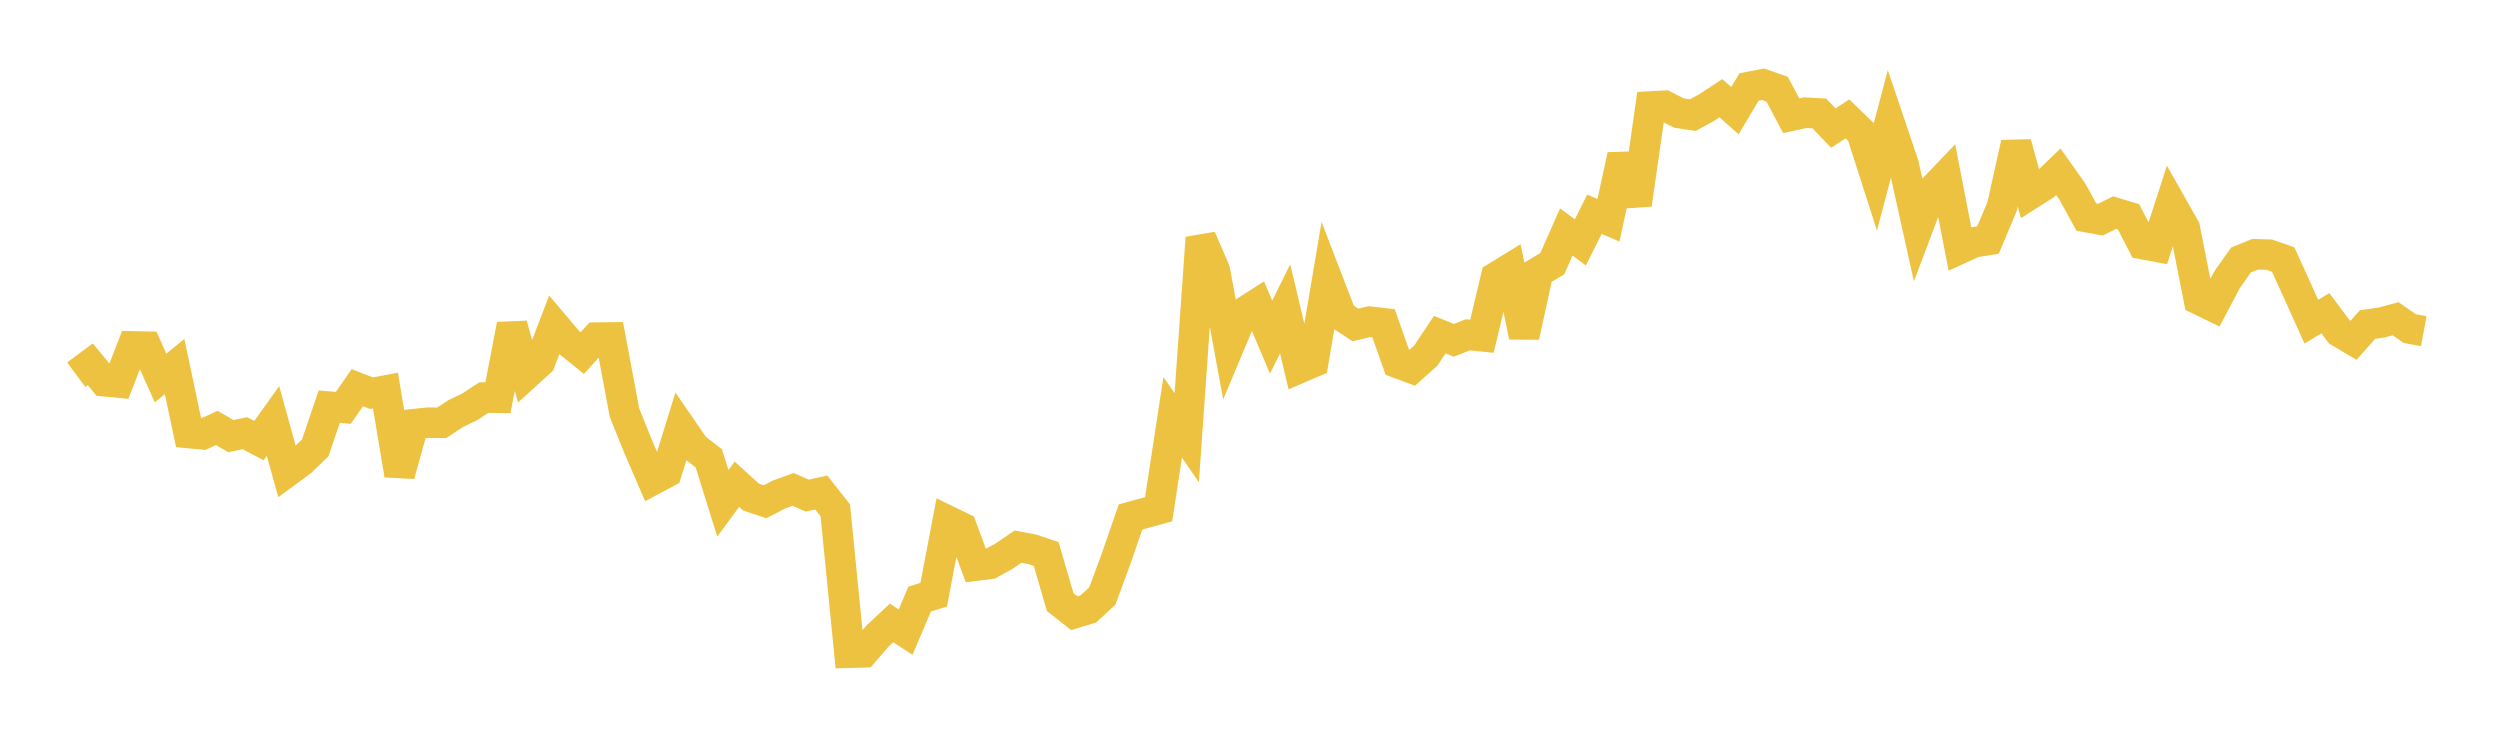 <svg width="164" height="48" xmlns="http://www.w3.org/2000/svg" xmlns:xlink="http://www.w3.org/1999/xlink"><path fill="none" stroke="rgb(237,194,64)" stroke-width="2" d="M5,24.581L5.922,23.896L6.844,25.009L7.766,25.096L8.689,22.724L9.611,22.742L10.533,24.799L11.455,24.047L12.377,28.409L13.299,28.496L14.222,28.073L15.144,28.608L16.066,28.418L16.988,28.903L17.91,27.614L18.832,30.949L19.754,30.272L20.677,29.385L21.599,26.676L22.521,26.758L23.443,25.432L24.365,25.792L25.287,25.619L26.21,31.157L27.132,27.827L28.054,27.73L28.976,27.734L29.898,27.131L30.82,26.684L31.743,26.079L32.665,26.093L33.587,21.305L34.509,24.575L35.431,23.736L36.353,21.324L37.275,22.416L38.198,23.158L39.12,22.148L40.042,22.136L40.964,27.065L41.886,29.352L42.808,31.486L43.731,30.994L44.653,28.014L45.575,29.357L46.497,30.064L47.419,33.017L48.341,31.765L49.263,32.606L50.186,32.915L51.108,32.438L52.03,32.106L52.952,32.512L53.874,32.305L54.796,33.478L55.719,42.819L56.641,42.794L57.563,41.726L58.485,40.864L59.407,41.467L60.329,39.298L61.251,39.011L62.174,34.161L63.096,34.61L64.018,37.106L64.94,36.992L65.862,36.487L66.784,35.858L67.707,36.034L68.629,36.342L69.551,39.5L70.473,40.227L71.395,39.947L72.317,39.095L73.24,36.585L74.162,33.913L75.084,33.66L76.006,33.406L76.928,27.377L77.85,28.715L78.772,15.602L79.695,17.734L80.617,22.726L81.539,20.528L82.461,19.938L83.383,22.119L84.305,20.261L85.228,24.152L86.15,23.758L87.072,18.318L87.994,20.709L88.916,21.315L89.838,21.098L90.76,21.203L91.683,23.814L92.605,24.158L93.527,23.333L94.449,21.952L95.371,22.324L96.293,21.963L97.216,22.059L98.138,18.183L99.06,17.616L99.982,22.075L100.904,17.848L101.826,17.301L102.749,15.217L103.671,15.902L104.593,14.055L105.515,14.45L106.437,10.193L107.359,13.415L108.281,6.985L109.204,6.934L110.126,7.412L111.048,7.552L111.97,7.048L112.892,6.444L113.814,7.259L114.737,5.704L115.659,5.528L116.581,5.853L117.503,7.593L118.425,7.391L119.347,7.442L120.269,8.402L121.192,7.795L122.114,8.69L123.036,11.564L123.958,8.072L124.88,10.803L125.802,14.964L126.725,12.522L127.647,11.554L128.569,16.318L129.491,15.897L130.413,15.747L131.335,13.557L132.257,9.396L133.18,12.741L134.102,12.155L135.024,11.267L135.946,12.566L136.868,14.241L137.79,14.409L138.713,13.949L139.635,14.227L140.557,16.015L141.479,16.188L142.401,13.339L143.323,14.968L144.246,19.649L145.168,20.097L146.09,18.358L147.012,17.052L147.934,16.679L148.856,16.706L149.778,17.025L150.701,19.056L151.623,21.101L152.545,20.549L153.467,21.78L154.389,22.325L155.311,21.291L156.234,21.157L157.156,20.91L158.078,21.555L159,21.724"></path></svg>